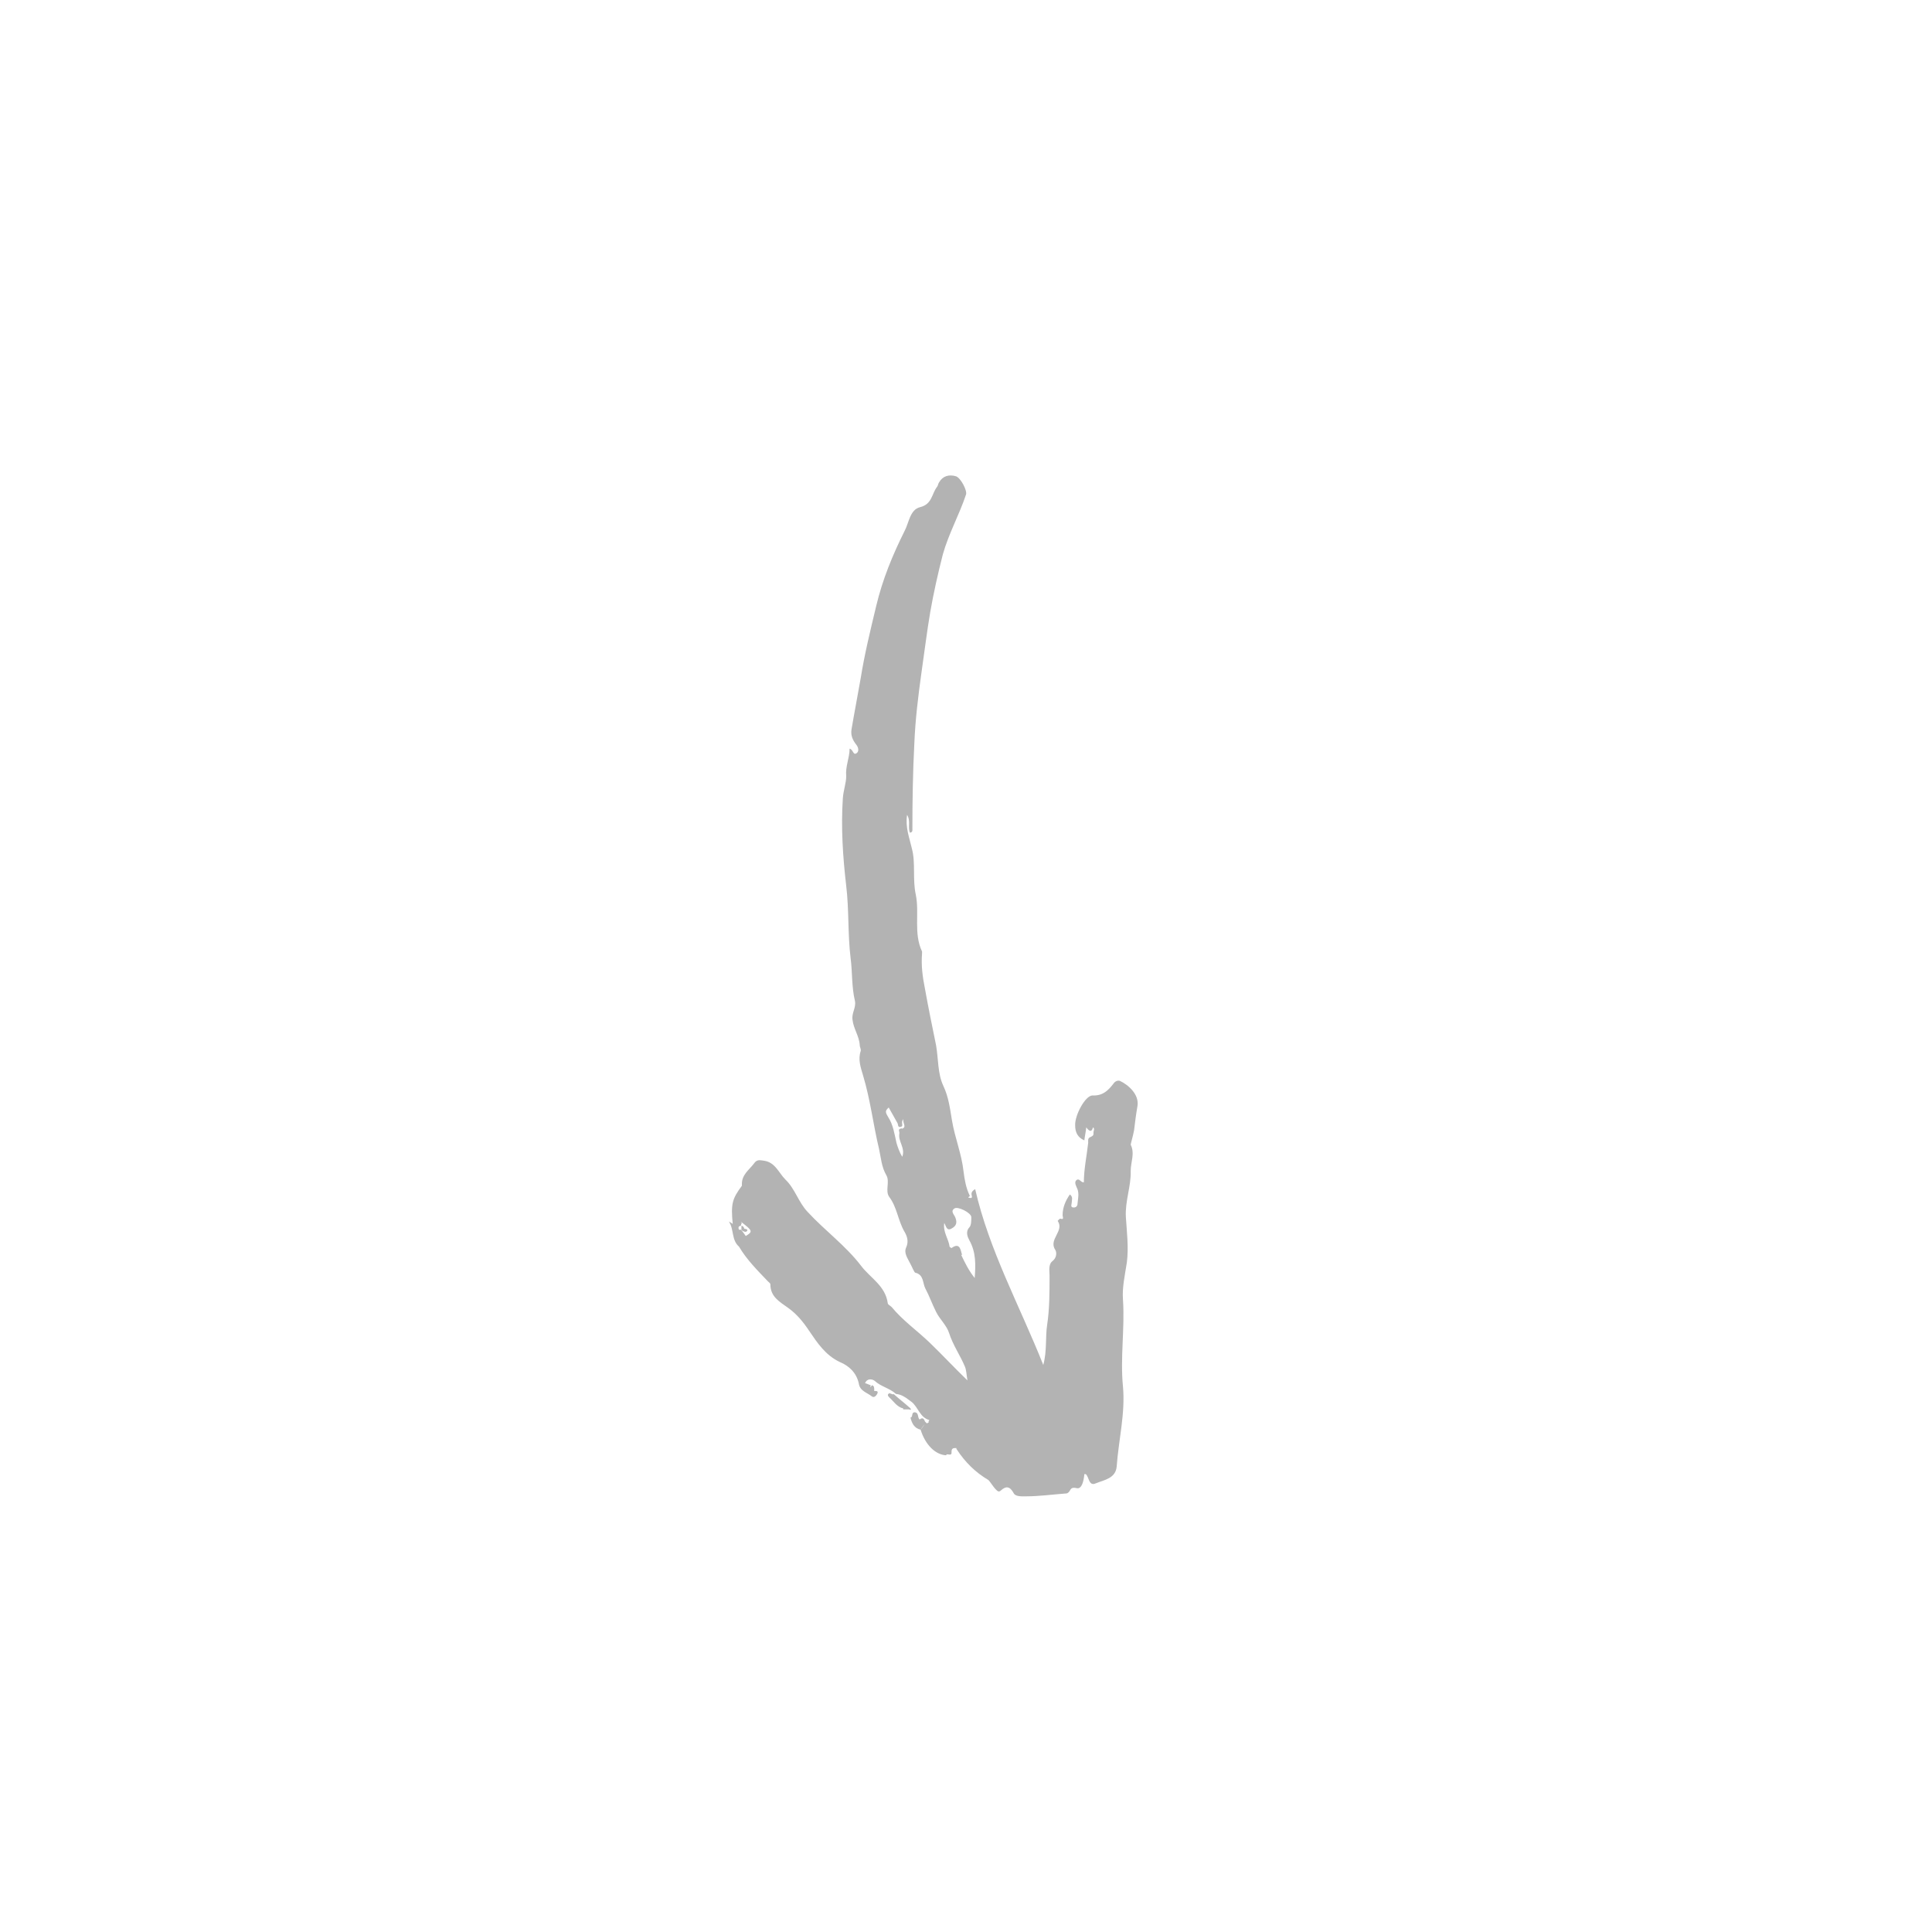 <?xml version="1.0" encoding="UTF-8"?>
<svg id="Calque_1" data-name="Calque 1" xmlns="http://www.w3.org/2000/svg" version="1.1" viewBox="0 0 40 40">
  <defs>
    <style>
      .cls-1 {
        fill: #b3b3b3;
        stroke-width: 0px;
      }
    </style>
  </defs>
  <path class="cls-1" d="M15.09,25.29s.06.03.09.05h0s-.06-.03-.09-.05c.11.16.05.38.21.52,0,0,0,0,0,0,0,0,0,0,0,0,.16.27.38.49.6.72.02.02.05.04.05.06,0,.26.19.36.37.49.18.13.31.29.43.47.17.25.34.51.64.65.19.08.34.22.39.44.02.16.17.19.27.27.05.04.1-.02.12-.07.01-.05-.04-.04-.07-.04h0s0,0,0,0h0s0-.02,0-.02h0c0-.05,0-.09-.05-.1,0,.01-.02.03-.03.04h0s0-.03.01-.04c-.04-.01-.07-.03-.11-.04h-.01s0,0,0,0c.04-.11.15-.09.2-.05.13.12.31.15.44.27.13.01.22.09.33.17.13.11.17.32.36.37,0,.01-.01.02-.02.03,0,0,0,0,.01,0,0,0-.01.01,0,.02,0,0,0,0,0,0-.01,0-.02.01-.04.02-.01-.01-.03-.03-.04-.04-.02-.06-.05-.09-.11-.04h0c-.05-.04-.01-.14-.1-.15-.08,0-.03.1-.09.11.03.12.08.22.21.25.03-.04.05-.08.08-.11-.03.04-.05.08-.08.11.1.32.31.52.53.53,0-.01.01-.02.02-.02.04,0,.1.03.09-.05,0-.08.04-.08.1-.08,0,.01,0,.02.01.03.17.26.38.47.65.63.03.02.1.14.16.2.03.03.06.06.1.02.11-.1.19-.09.27.06.04.07.18.06.25.06.28,0,.56-.04.84-.06.02,0,.04-.02.05-.03.04-.04.03-.11.16-.08.11.03.15-.16.16-.29.01,0,.02,0,.03,0,.07.06.06.26.21.19.17-.07.41-.1.43-.35.04-.55.18-1.1.13-1.65-.06-.6.04-1.2,0-1.8-.02-.25.04-.51.08-.77.04-.31,0-.63-.02-.94-.02-.33.11-.64.1-.96,0-.18.09-.36,0-.54,0-.02.05-.19.07-.3.02-.17.04-.33.07-.5.04-.24-.19-.44-.36-.52-.05-.02-.11.01-.14.06-.11.14-.22.25-.43.24-.15,0-.37.41-.36.62,0,.14.05.25.19.31.01-.09.03-.17.04-.27.05.07.11.12.14,0,.04.03.01.07.01.1,0,.07,0,.07-.08.11-.04.02-.03.07-.03.11-.03.27-.09.55-.09.82-.07,0-.09-.09-.15-.05-.05.04-.02.1,0,.15.06.11.03.22.02.33,0,.06-.03.09-.08.09-.08,0-.04-.07-.04-.11,0-.05.03-.11-.04-.16-.09.13-.15.27-.15.43,0,.04.04.1-.05.07-.01,0-.06.05-.05.05.14.21-.2.38-.05.6.03.05.03.16-.06.23-.09.07-.06.21-.06.3,0,.34,0,.69-.05,1.02-.04.26,0,.53-.08.83-.49-1.23-1.12-2.37-1.41-3.64-.09.05-.08.1-.07.14.01.04-.01.05-.04.04-.07,0,0-.03,0-.04-.08-.16-.11-.34-.13-.5-.04-.37-.18-.7-.24-1.06-.04-.24-.07-.49-.18-.72-.12-.26-.1-.56-.15-.84-.08-.39-.16-.78-.23-1.17-.05-.25-.08-.48-.06-.73,0-.01,0-.03,0-.04-.18-.38-.05-.79-.13-1.18-.07-.32,0-.65-.08-.95-.05-.22-.14-.44-.1-.7.08.13.01.26.06.37.06-.01.05-.05.05-.08,0-.59.01-1.18.04-1.76.02-.5.08-.99.15-1.49.06-.41.11-.83.18-1.24.07-.4.16-.8.26-1.19.12-.43.34-.82.48-1.24.03-.08-.11-.35-.21-.38-.14-.04-.27-.01-.35.13-.02.03-.02.07-.04.09-.11.14-.1.36-.35.42-.21.05-.23.32-.32.49-.25.5-.46,1.01-.59,1.56-.12.5-.24.99-.32,1.49-.06.35-.13.7-.19,1.06-.02.12.02.22.1.32.04.05.06.13.01.17-.08.06-.07-.07-.15-.09,0,.19-.09.37-.07.57,0,.14-.06.3-.07.46-.04.6,0,1.21.07,1.81.06.5.03.99.09,1.49.04.3.02.6.09.89.03.14-.07.25-.05.39.02.19.14.34.15.53,0,.04.03.08.02.12-.06.18,0,.34.05.51.15.5.21,1.02.33,1.52.04.18.05.37.15.54.08.14-.03.32.06.45.16.21.18.48.31.71.06.1.1.21.04.34-.05.11.03.22.08.32.04.07.09.2.11.2.18.04.15.22.21.33.08.15.14.32.22.48.08.16.22.28.27.44.08.25.23.46.33.7.03.08.03.17.05.28-.28-.27-.52-.53-.78-.78-.26-.25-.56-.46-.79-.74-.03-.03-.08-.05-.08-.08-.05-.36-.36-.52-.55-.77-.32-.42-.75-.73-1.11-1.12-.19-.2-.26-.48-.46-.67-.14-.14-.21-.36-.45-.39-.08-.01-.14-.03-.2.06-.1.13-.25.23-.25.42,0,.01,0,.03,0,.04-.2.27-.23.37-.19.79ZM18.67,23.36c-.1.02-.04.06-.05.11-.03.16.13.3.06.48-.06-.1-.09-.19-.12-.29-.04-.18-.07-.38-.17-.53-.06-.1-.07-.13.01-.2.06.11.12.21.18.32.02.03,0,.1.07.08.07-.02-.01-.08.05-.16-.01.09.08.17-.03.2ZM19.92,25.98c-.03-.06-.03-.28-.22-.14,0,0-.04-.02-.04-.03-.02-.16-.14-.3-.11-.49.04.07.05.18.16.11.09-.05.11-.12.07-.22-.02-.06-.11-.13-.02-.19.07-.05.35.09.35.18,0,.07,0,.17-.04.21-.09.1-.03.21,0,.27.14.25.13.51.11.78-.12-.15-.2-.31-.28-.48ZM19.79,29.95h0s0,0,0,0h0s0,0,0,0ZM19.79,29.92s0,.02,0,.02h0s0-.02,0-.02ZM19.09,29.48s-.01-.01-.02-.02h0s0,0,0,0h0s.01.02.02.03ZM15.32,25.64h0s.05,0,.07,0c0,0,0,0,0,0h0s-.05,0-.07,0ZM15.3,25.62h0s.01.01.02.02c0,0-.01-.01-.02-.02ZM15.34,25.37s.01-.04.02-.06c0,0-.02,0-.02-.01,0,0,.02,0,.02.01.22.17.23.19.08.28h0s-.06-.09-.1-.13h-.02s-.02,0-.02,0h0s-.04-.08.04-.08ZM15.31,25.29s0,0,0,0c0,0,0,0,0,0Z"/>
  <path class="cls-1" d="M18.4,28.84s.06.02.09.03h0s0,0,0,0c0,0,.01-.01.01-.01.11.1.23.19.34.29h0s.02.02.02.03c-.01.02-.03,0-.04,0,0,0,0,0,0,0,0,0,0,0,0,0-.04,0-.07,0-.11,0h-.01s0-.02,0-.02h0c-.13-.03-.2-.15-.29-.23-.02-.02-.05-.06,0-.08Z"/>
  <path class="cls-1" d="M15.4,25.44s.09,0,.07.04c-.02.04-.07.02-.1,0h0s-.02,0-.02-.02c0-.03,0-.05,0-.08.04,0,.05.03.06.06Z"/>
</svg>